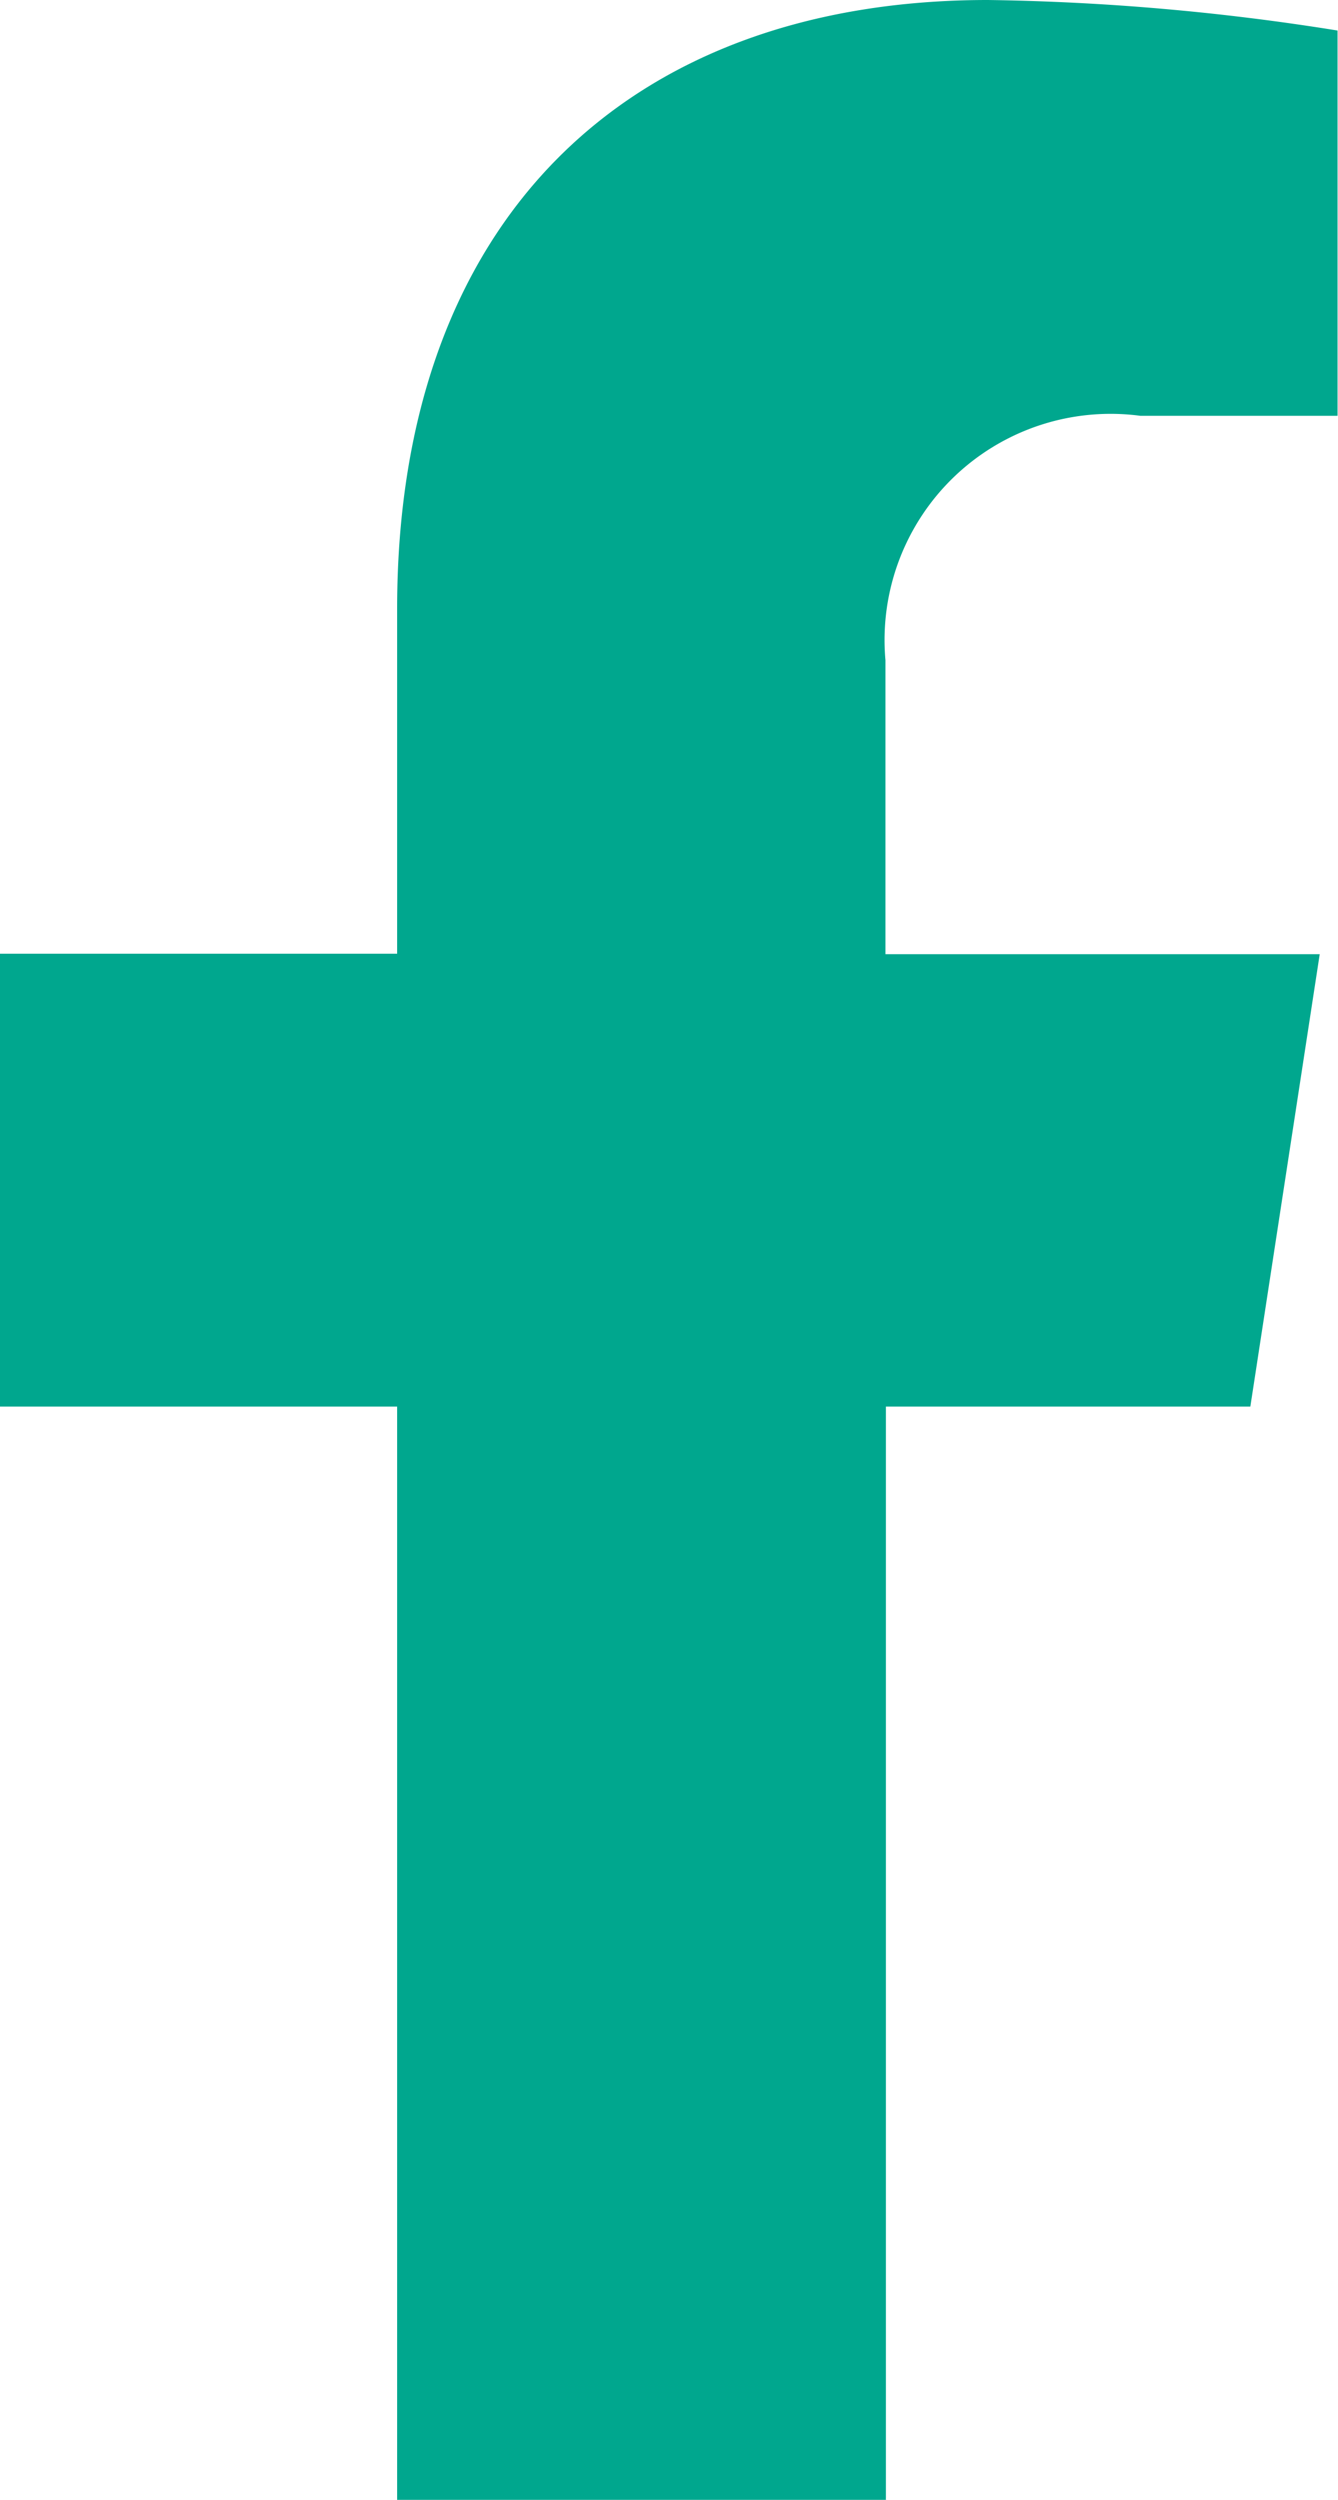 <svg xmlns="http://www.w3.org/2000/svg" width="11.708" height="21.859" viewBox="0 0 11.708 21.859">
  <path id="Icon_awesome-facebook-f" data-name="Icon awesome-facebook-f" d="M12.55,12.3l.607-3.956h-3.8V5.773a1.978,1.978,0,0,1,2.23-2.137h1.726V.267A21.045,21.045,0,0,0,10.254,0C7.128,0,5.084,1.895,5.084,5.325V8.34H1.609V12.3H5.084V21.86H9.361V12.3Z" transform="translate(-1.609)" fill="#00a78e"/>
</svg>

